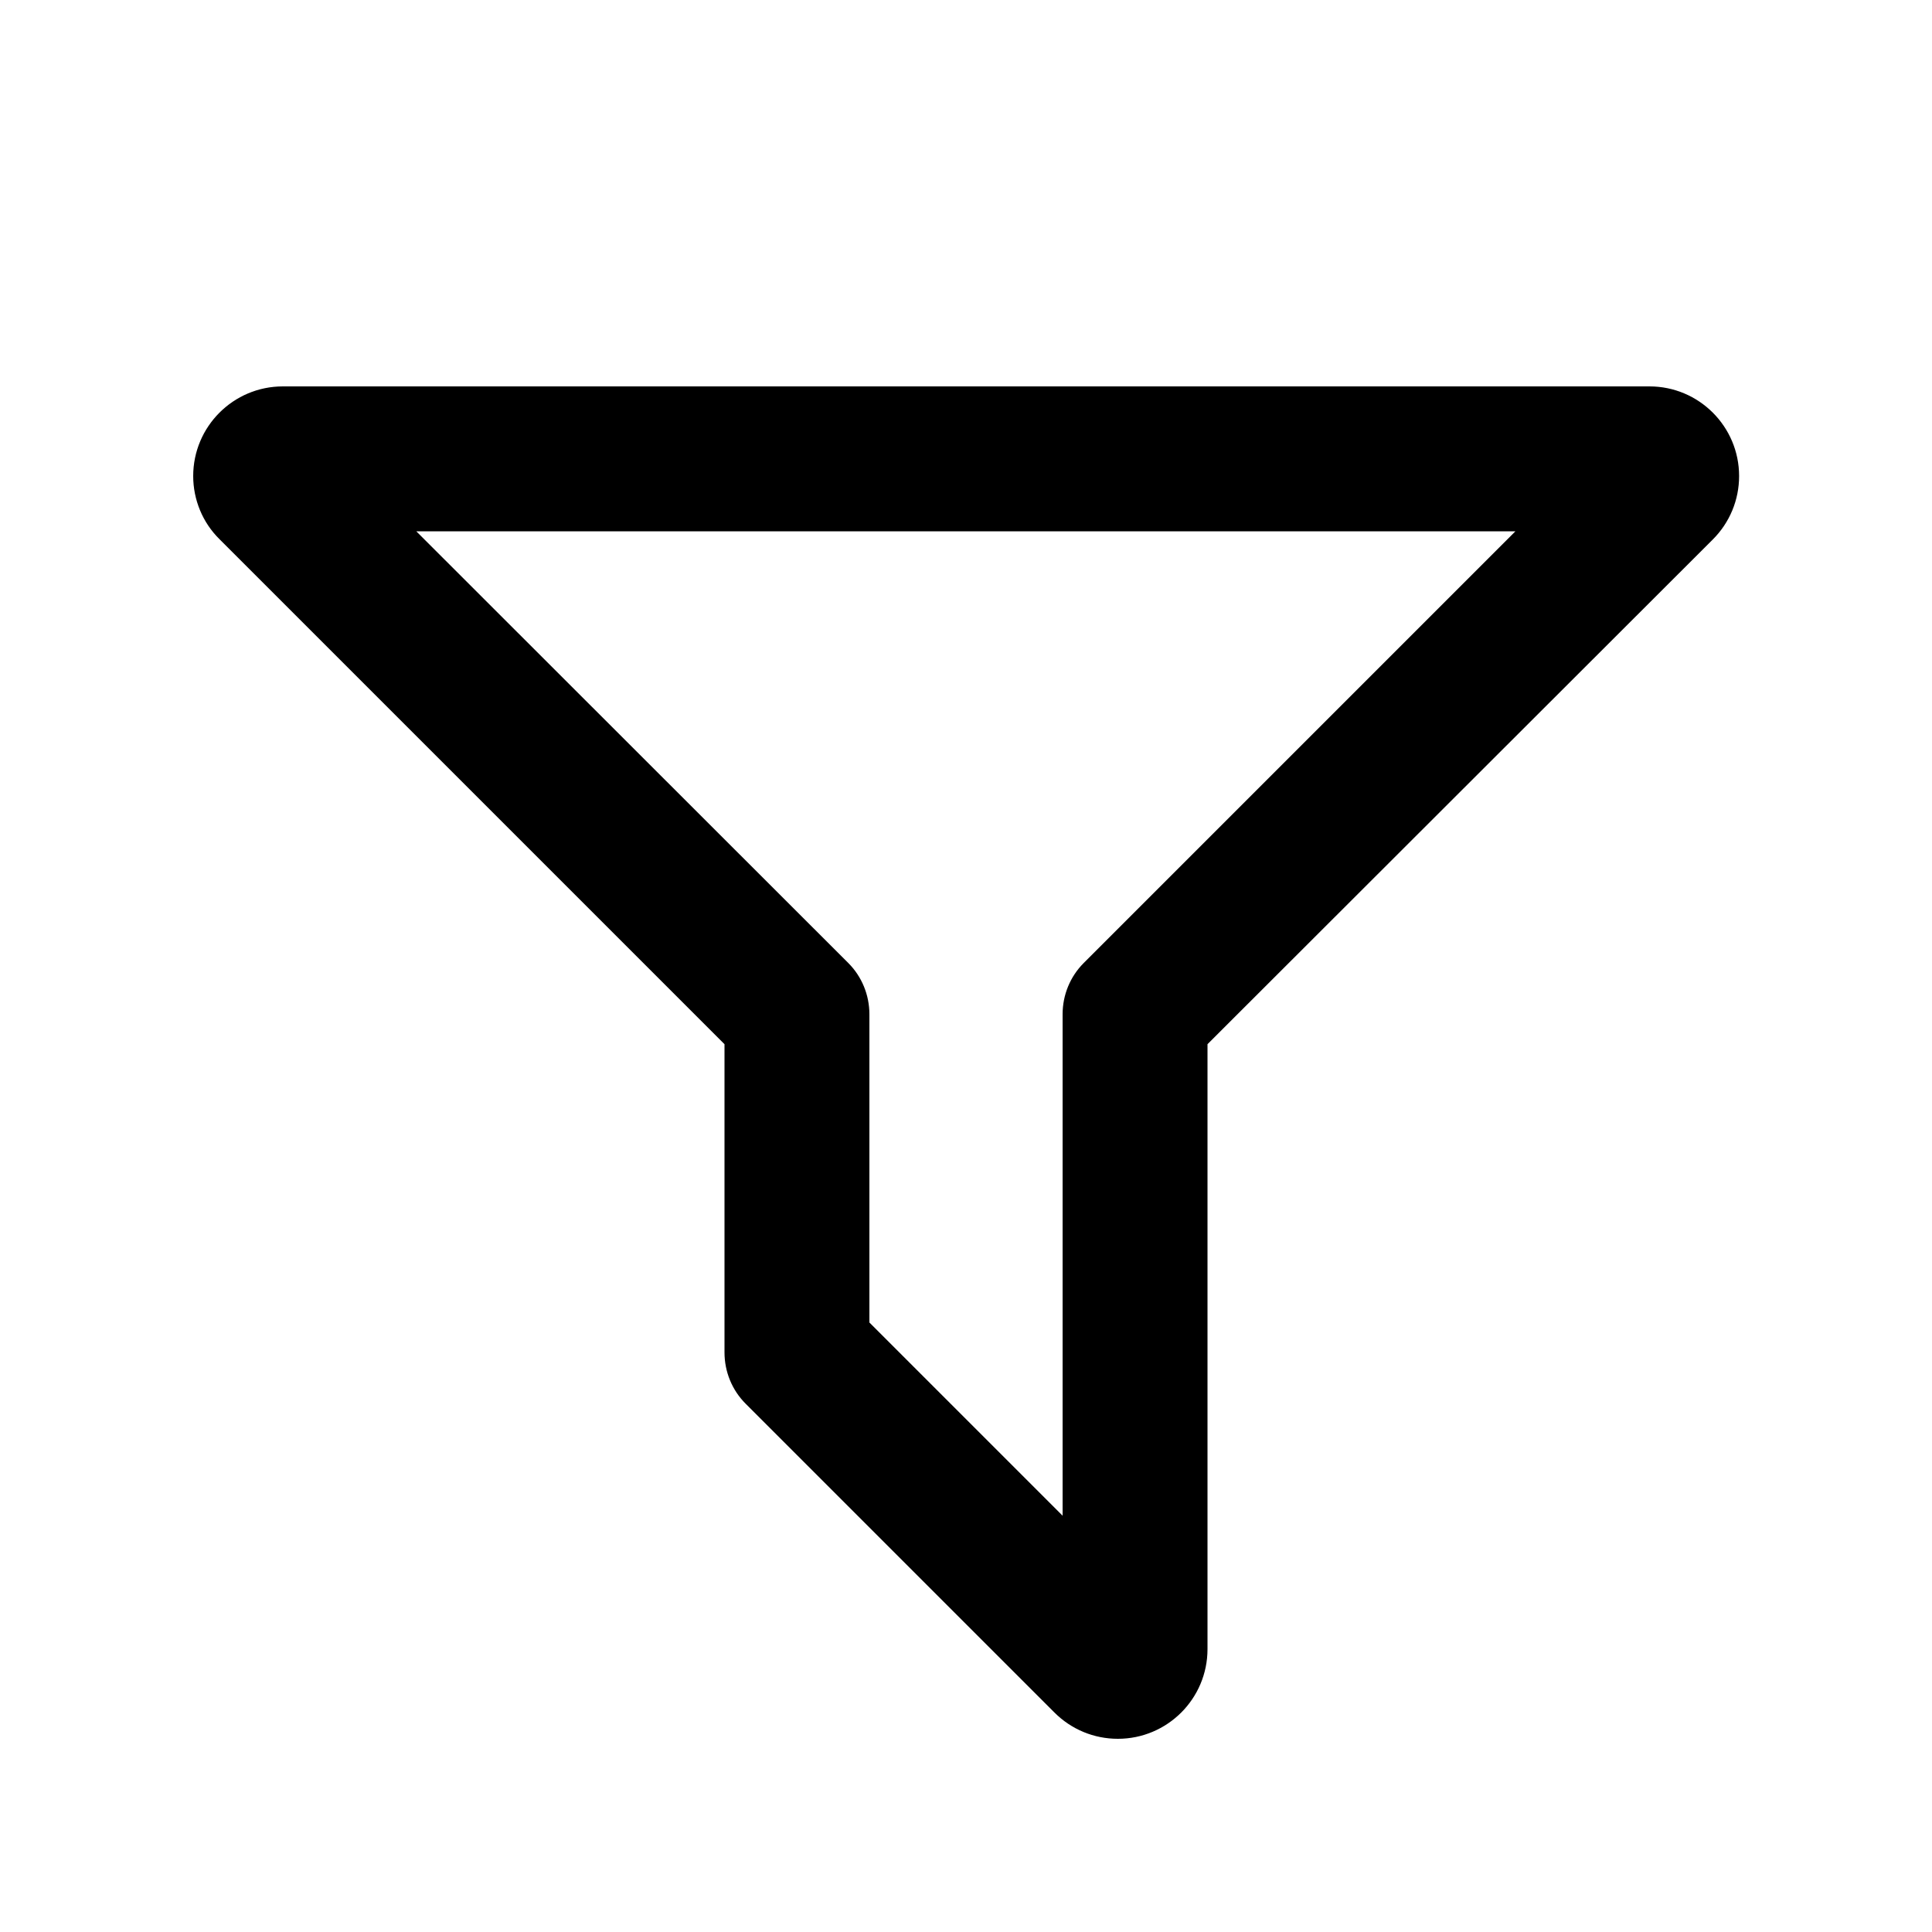 <svg xmlns="http://www.w3.org/2000/svg" viewBox="0 0 640 640"><!--! Font Awesome Pro 7.1.0 by @fontawesome - https://fontawesome.com License - https://fontawesome.com/license (Commercial License) Copyright 2025 Fonticons, Inc. --><path fill="currentColor" d="M64 157.7C64 141.3 77.3 128 93.7 128L546.4 128C562.8 128 576.1 141.3 576.1 157.7C576.1 165.6 573 173.1 567.4 178.7L400 345.9L400 546.3C400 562.7 386.7 576 370.3 576C362.4 576 354.9 572.9 349.3 567.3L247 465C242.5 460.5 240 454.4 240 448L240 345.9L72.7 178.6C67.1 173.1 64 165.5 64 157.7zM137.9 176L281 319C285.5 323.5 288 329.6 288 336L288 438.1L352 502.1L352 336C352 329.6 354.5 323.5 359 319L502 176L137.9 176z"/></svg>